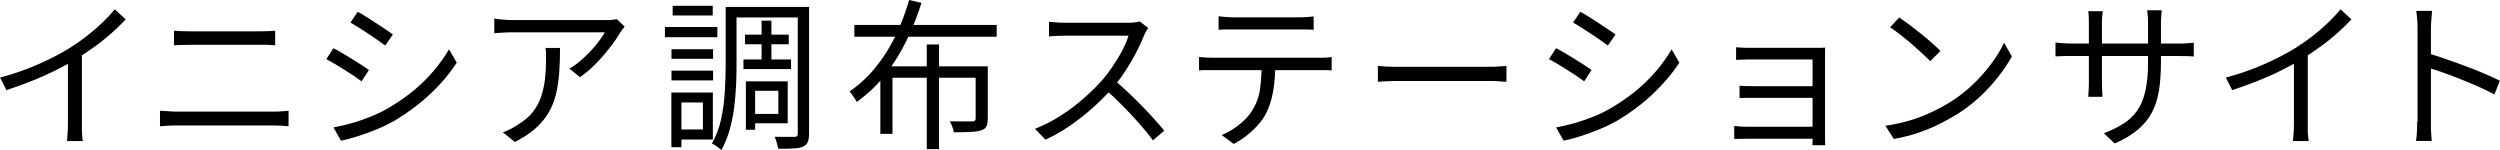<?xml version="1.0" encoding="UTF-8"?>
<svg id="_レイヤー_1" data-name="レイヤー_1" xmlns="http://www.w3.org/2000/svg" width="216.42" height="12.98" viewBox="0 0 216.42 12.98">
  <path d="M0,6.72c1.21-.33,2.34-.72,3.39-1.19,1.05-.47,1.96-.94,2.73-1.43.49-.31.96-.64,1.42-1,.46-.36.9-.74,1.31-1.13.41-.39.77-.78,1.09-1.16l.94.87c-.39.42-.82.83-1.27,1.23-.46.4-.94.79-1.45,1.15s-1.04.73-1.59,1.07c-.51.31-1.09.63-1.74.95s-1.33.63-2.06.92c-.73.29-1.47.56-2.21.8l-.56-1.09ZM5.89,4.69l1.2-.36v6.38c0,.18,0,.36,0,.56,0,.2.01.38.03.55.01.17.03.3.05.39h-1.37c0-.09.02-.22.03-.39.01-.17.03-.35.04-.55,0-.2.01-.38.01-.56v-6.02Z"/>
  <path d="M13.85,9.59c.24,0,.48.02.73.04.24.02.49.03.74.03h8.39c.21,0,.43,0,.64-.02.21-.01.42-.03.63-.05v1.34c-.21-.02-.42-.04-.65-.05-.23-.01-.44-.02-.62-.02h-8.39c-.25,0-.5,0-.75.02-.25.01-.49.03-.72.05v-1.34ZM15.06,2.66c.22.02.45.03.69.04.23,0,.47.01.7.01h5.99c.25,0,.5,0,.73-.01s.46-.02.65-.04v1.26c-.2-.02-.42-.03-.67-.04-.25,0-.49,0-.72,0h-5.99c-.24,0-.48,0-.71.01-.23,0-.46.02-.67.03v-1.26Z"/>
  <path d="M28.86,4.17c.21.1.45.24.74.41.29.17.58.35.88.53.3.18.58.36.84.53s.47.31.62.42l-.64.98c-.18-.13-.39-.28-.65-.46-.26-.17-.53-.35-.82-.53-.29-.18-.57-.36-.85-.52-.28-.17-.52-.3-.73-.41l.62-.95ZM28.87,11.03c.51-.09,1.04-.22,1.58-.37.54-.15,1.08-.34,1.61-.55.53-.21,1.03-.45,1.5-.72.77-.45,1.49-.94,2.16-1.48.66-.54,1.26-1.12,1.79-1.74.53-.62.98-1.25,1.36-1.9l.67,1.15c-.61.94-1.37,1.85-2.3,2.72-.93.87-1.95,1.63-3.07,2.3-.48.27-.99.52-1.55.75-.56.23-1.1.43-1.64.6-.54.17-1.02.3-1.46.39l-.64-1.13ZM30.97,1.02c.21.11.45.26.73.43.28.18.57.36.87.56.3.2.58.38.83.55.26.17.46.31.61.43l-.66.95c-.17-.12-.38-.27-.63-.45s-.52-.36-.81-.55c-.29-.19-.57-.37-.85-.55-.28-.17-.52-.32-.72-.44l.63-.94Z"/>
  <path d="M54.07,2.31c-.06.07-.12.14-.19.24-.07.09-.13.18-.19.27-.18.32-.44.71-.79,1.17-.35.46-.75.93-1.21,1.41-.46.48-.95.91-1.48,1.28l-.92-.74c.33-.19.65-.41.96-.68.31-.27.61-.55.88-.84s.52-.58.73-.87.38-.53.5-.75h-7.98c-.26,0-.52,0-.78.02-.26.01-.53.04-.81.06v-1.27c.24.04.5.07.78.09.28.02.55.04.81.04h8.04c.09,0,.2,0,.33,0,.13,0,.25-.02.37-.04.12-.02.21-.03.28-.04l.69.66ZM48.48,4.16c0,.76-.02,1.47-.07,2.13s-.14,1.28-.28,1.86c-.14.58-.35,1.11-.64,1.6-.28.49-.67.95-1.14,1.37-.48.42-1.07.81-1.78,1.17l-1.04-.84c.2-.07.41-.15.63-.26.22-.11.43-.23.63-.37.55-.33.99-.69,1.32-1.11.33-.41.57-.86.73-1.34.16-.48.28-.99.34-1.53s.09-1.09.09-1.67c0-.18,0-.34,0-.5,0-.16-.02-.33-.05-.52h1.26Z"/>
  <path d="M57.56,2.34h4.54v.88h-4.54v-.88ZM58.12,8.01h.87v4.73h-.87v-4.73ZM58.13,4.26h3.6v.83h-3.6v-.83ZM58.13,6.12h3.6v.84h-3.6v-.84ZM58.23.5h3.47v.84h-3.47v-.84ZM58.62,8.01h3.09v4.07h-3.09v-.87h2.23v-2.34h-2.23v-.87ZM62.81.6h.95v5.03c0,.55-.01,1.14-.04,1.78-.03.63-.09,1.28-.17,1.94-.09.66-.22,1.3-.4,1.93-.18.62-.41,1.19-.7,1.71-.06-.06-.14-.12-.24-.2-.1-.08-.21-.15-.31-.22-.11-.07-.2-.12-.27-.15.37-.65.64-1.37.81-2.16.16-.78.27-1.58.31-2.39.05-.81.07-1.55.07-2.23V.6ZM63.34.6h6.12v.91h-6.12v-.91ZM64.36,5.15h4.12v.83h-4.12v-.83ZM64.49,3h3.79v.83h-3.79v-.83ZM64.57,7.04h.8v4.19h-.8v-4.19ZM65,7.04h3.19v3.63h-3.19v-.81h2.38v-2h-2.38v-.81ZM65.93,1.79h.85v3.85h-.85V1.79ZM69.06.6h.98v10.96c0,.31-.04.55-.11.73-.08.18-.21.31-.42.41-.19.08-.46.14-.81.15-.35.02-.79.03-1.32.03-.02-.08-.04-.19-.08-.31-.03-.13-.07-.25-.11-.39-.04-.13-.09-.24-.13-.34.38,0,.74.01,1.06.01h.66c.11,0,.19-.03.22-.07s.06-.11.06-.22V.6Z"/>
  <path d="M78.69,0l1.08.25c-.34,1.08-.76,2.15-1.27,3.21-.51,1.06-1.12,2.05-1.83,2.97s-1.55,1.71-2.5,2.39c-.05-.09-.11-.19-.18-.3s-.15-.22-.23-.33-.15-.2-.22-.27c.66-.45,1.26-.97,1.81-1.57.54-.6,1.03-1.25,1.46-1.95.43-.7.8-1.42,1.11-2.17.31-.75.57-1.49.78-2.23ZM73.96,2.16h12.32v1.02h-12.32v-1.02ZM76.21,5.74h8.71v.99h-7.66v4.86h-1.05v-5.85ZM80.23,3.85h1.06v9.06h-1.06V3.85ZM84.46,5.74h1.05v4.52c0,.28-.04.5-.11.66s-.22.28-.45.36c-.21.08-.52.12-.9.14-.39.02-.88.03-1.48.03-.02-.15-.06-.31-.13-.48-.07-.17-.14-.33-.22-.47.3,0,.58.01.85.01h1.08c.12,0,.2-.03.25-.07.04-.04.06-.1.06-.2v-4.51Z"/>
  <path d="M99.41,2.41c-.05.06-.1.15-.18.27-.07.13-.13.24-.17.34-.18.46-.41.96-.7,1.52-.29.56-.61,1.1-.97,1.65-.35.54-.73,1.03-1.12,1.47-.51.58-1.08,1.14-1.69,1.69-.62.55-1.27,1.06-1.95,1.53s-1.39.88-2.13,1.21l-.9-.94c.76-.3,1.48-.67,2.18-1.11.69-.44,1.35-.93,1.96-1.46.61-.53,1.15-1.06,1.63-1.59.32-.36.63-.77.94-1.23.31-.45.59-.91.84-1.39.25-.47.43-.9.54-1.28h-5.46c-.16,0-.34,0-.54.01-.2,0-.38.02-.55.03-.16,0-.27.02-.33.03v-1.27c.06,0,.18.02.36.03.17.01.36.03.55.04.2,0,.36.01.5.01h5.4c.23,0,.44,0,.62-.03.18-.02.32-.05.43-.08l.71.55ZM96.45,6.92c.38.32.78.67,1.18,1.05.41.38.8.78,1.2,1.18s.76.79,1.09,1.16c.34.37.63.7.87,1l-.98.84c-.33-.45-.72-.93-1.18-1.45-.46-.52-.94-1.04-1.45-1.55s-1.02-1-1.53-1.44l.8-.8Z"/>
  <path d="M103.81,4.93c.2.02.39.04.59.05.2.01.41.02.62.02h9.17c.15,0,.33,0,.53-.01.21,0,.39-.03.56-.06v1.16c-.15,0-.32-.02-.52-.02-.2,0-.39,0-.57,0h-9.79c-.21,0-.41,0-.6.03v-1.16ZM105.49,1.41c.2.02.4.04.61.06.21.02.43.03.65.03h5.67c.2,0,.41,0,.65-.02.24-.01.46-.04.65-.06v1.16c-.21-.02-.42-.03-.65-.03-.23,0-.45,0-.65,0h-5.66c-.22,0-.45,0-.67,0-.22,0-.42.02-.6.03v-1.16ZM110.4,5.5c0,.88-.06,1.68-.19,2.42-.13.73-.34,1.39-.65,1.97-.17.32-.39.63-.68.95-.28.31-.6.61-.95.89-.35.28-.73.52-1.13.73l-1.04-.77c.54-.22,1.05-.53,1.53-.91s.85-.79,1.12-1.23c.35-.56.58-1.18.67-1.85.09-.68.14-1.4.14-2.18h1.18Z"/>
  <path d="M119.28,5.71c.14,0,.31.02.52.04.21.01.43.02.68.03.25,0,.5,0,.75,0h7.67c.35,0,.66,0,.91-.03.25-.02.45-.03.6-.04v1.37c-.14,0-.35-.02-.62-.04-.28-.02-.57-.03-.88-.03h-7.69c-.38,0-.75,0-1.09.02-.35.01-.63.03-.85.05v-1.37Z"/>
  <path d="M134.7,4.17c.21.1.45.24.74.41.29.17.58.35.88.53.3.18.58.36.84.53.26.17.47.31.62.42l-.64.98c-.18-.13-.39-.28-.65-.46-.26-.17-.53-.35-.82-.53-.29-.18-.57-.36-.85-.52-.28-.17-.52-.3-.73-.41l.62-.95ZM134.71,11.03c.51-.09,1.04-.22,1.58-.37.54-.15,1.08-.34,1.61-.55s1.03-.45,1.5-.72c.77-.45,1.49-.94,2.16-1.48.66-.54,1.26-1.12,1.79-1.74.53-.62.98-1.25,1.36-1.9l.67,1.15c-.61.94-1.38,1.85-2.3,2.72-.93.87-1.95,1.63-3.07,2.3-.48.27-.99.52-1.55.75-.56.23-1.1.43-1.64.6-.54.17-1.02.3-1.46.39l-.64-1.13ZM136.81,1.02c.21.11.45.26.73.43.28.18.57.36.87.56.3.2.58.38.83.55.26.17.46.31.61.43l-.66.95c-.17-.12-.38-.27-.63-.45s-.52-.36-.81-.55c-.29-.19-.57-.37-.85-.55-.28-.17-.52-.32-.72-.44l.63-.94Z"/>
  <path d="M150.13,10.91c.11,0,.27.02.48.04s.43.02.67.02h6.19v1.04h-6.17c-.22,0-.45,0-.67.01-.22,0-.38.01-.5.01v-1.12ZM150.29,4.09c.08,0,.22.02.4.03.18,0,.37.02.56.02.19,0,.35,0,.47,0h5.42c.16,0,.32,0,.48,0,.16,0,.28-.01.38-.02,0,.08-.01.18-.01.32v7.37c0,.11,0,.24,0,.39,0,.14.01.27.02.37h-1.11c0-.08.01-.2.01-.35v-7.07h-5.19c-.12,0-.28,0-.47,0s-.38.01-.56.02c-.18,0-.32.01-.4.01v-1.09ZM150.6,7.42c.14,0,.32.02.55.03.23,0,.46.01.69.01h5.61v1.01h-5.6c-.24,0-.48,0-.71,0-.23,0-.41.01-.55.02v-1.08Z"/>
  <path d="M163.2,10.89c.82-.12,1.57-.29,2.25-.5.68-.21,1.29-.46,1.86-.73.56-.27,1.06-.54,1.5-.81.72-.45,1.38-.96,1.99-1.55.61-.58,1.14-1.19,1.6-1.81.46-.62.82-1.22,1.09-1.79l.67,1.19c-.32.58-.71,1.17-1.18,1.76-.47.6-.99,1.17-1.58,1.72s-1.24,1.05-1.95,1.5c-.47.29-.98.57-1.53.85-.55.28-1.16.53-1.82.76-.66.23-1.38.41-2.15.55l-.74-1.15ZM164.41,1.51c.25.17.54.38.87.62.33.25.66.51,1,.78s.66.54.96.81.55.49.74.69l-.88.88c-.18-.18-.41-.4-.69-.66-.28-.26-.59-.53-.92-.82s-.67-.56-.99-.81c-.33-.26-.62-.47-.88-.64l.8-.85Z"/>
  <path d="M177.93,3.68s.14.02.29.03c.14.01.32.03.53.04.21.01.4.02.59.02h9.28c.31,0,.57,0,.8-.03s.39-.03.49-.04v1.19c-.08,0-.24-.02-.48-.03s-.5-.01-.81-.01h-9.28c-.2,0-.39,0-.59,0-.2,0-.37.01-.51.02-.15,0-.25.01-.3.01v-1.22ZM182.03.97c0,.07-.02.19-.04.38-.02.19-.03.4-.03.64v5.12c0,.17,0,.34.01.52,0,.18.02.34.03.48,0,.14.01.23.01.27h-1.23s0-.13.01-.27c0-.13.02-.29.03-.47,0-.18.01-.36.01-.54V1.99c0-.16,0-.33-.01-.51,0-.18-.02-.35-.04-.51h1.25ZM187.07,5.35c0,.93-.06,1.76-.17,2.48-.12.72-.32,1.36-.62,1.92-.3.56-.71,1.06-1.23,1.49-.52.43-1.18.83-1.98,1.18l-.94-.88c.64-.25,1.2-.53,1.68-.83.48-.3.87-.67,1.19-1.12.32-.45.56-1.01.71-1.68.16-.67.24-1.5.24-2.48v-3.4c0-.28,0-.52-.03-.73s-.03-.35-.04-.41h1.26c0,.07-.02.2-.04.41-.02.21-.03.46-.03.73v3.32Z"/>
  <path d="M192.68,6.72c1.21-.33,2.34-.72,3.39-1.19,1.04-.47,1.96-.94,2.73-1.43.49-.31.96-.64,1.42-1s.9-.74,1.31-1.13c.41-.39.77-.78,1.09-1.16l.94.87c-.39.42-.82.83-1.27,1.23-.46.4-.94.79-1.45,1.15-.51.37-1.04.73-1.59,1.07-.51.31-1.09.63-1.74.95-.64.33-1.33.63-2.06.92-.73.29-1.46.56-2.21.8l-.56-1.09ZM198.58,4.69l1.2-.36v6.38c0,.18,0,.36,0,.56,0,.2.01.38.03.55s.03.3.05.39h-1.37c0-.09.02-.22.04-.39.01-.17.03-.35.04-.55,0-.2.01-.38.01-.56v-6.02Z"/>
  <path d="M209.28,10.54V2.39c0-.2,0-.43-.03-.71-.02-.28-.05-.53-.08-.74h1.37c-.02.21-.04.45-.06.73-.02.28-.04.52-.04.73v2.93c0,.57,0,1.14,0,1.71,0,.56,0,1.09,0,1.58v1.93c0,.15,0,.32,0,.52,0,.2.02.39.03.59.02.2.03.38.04.54h-1.36c.04-.22.06-.49.08-.8.01-.31.02-.59.02-.85ZM210.2,4.61c.46.14.96.31,1.52.5.55.19,1.12.39,1.7.61.58.21,1.13.43,1.64.65.52.22.97.43,1.35.62l-.48,1.19c-.4-.22-.85-.45-1.36-.67-.5-.22-1.02-.44-1.55-.65-.53-.21-1.04-.41-1.53-.58-.49-.17-.93-.31-1.31-.43v-1.25Z"/>
</svg>